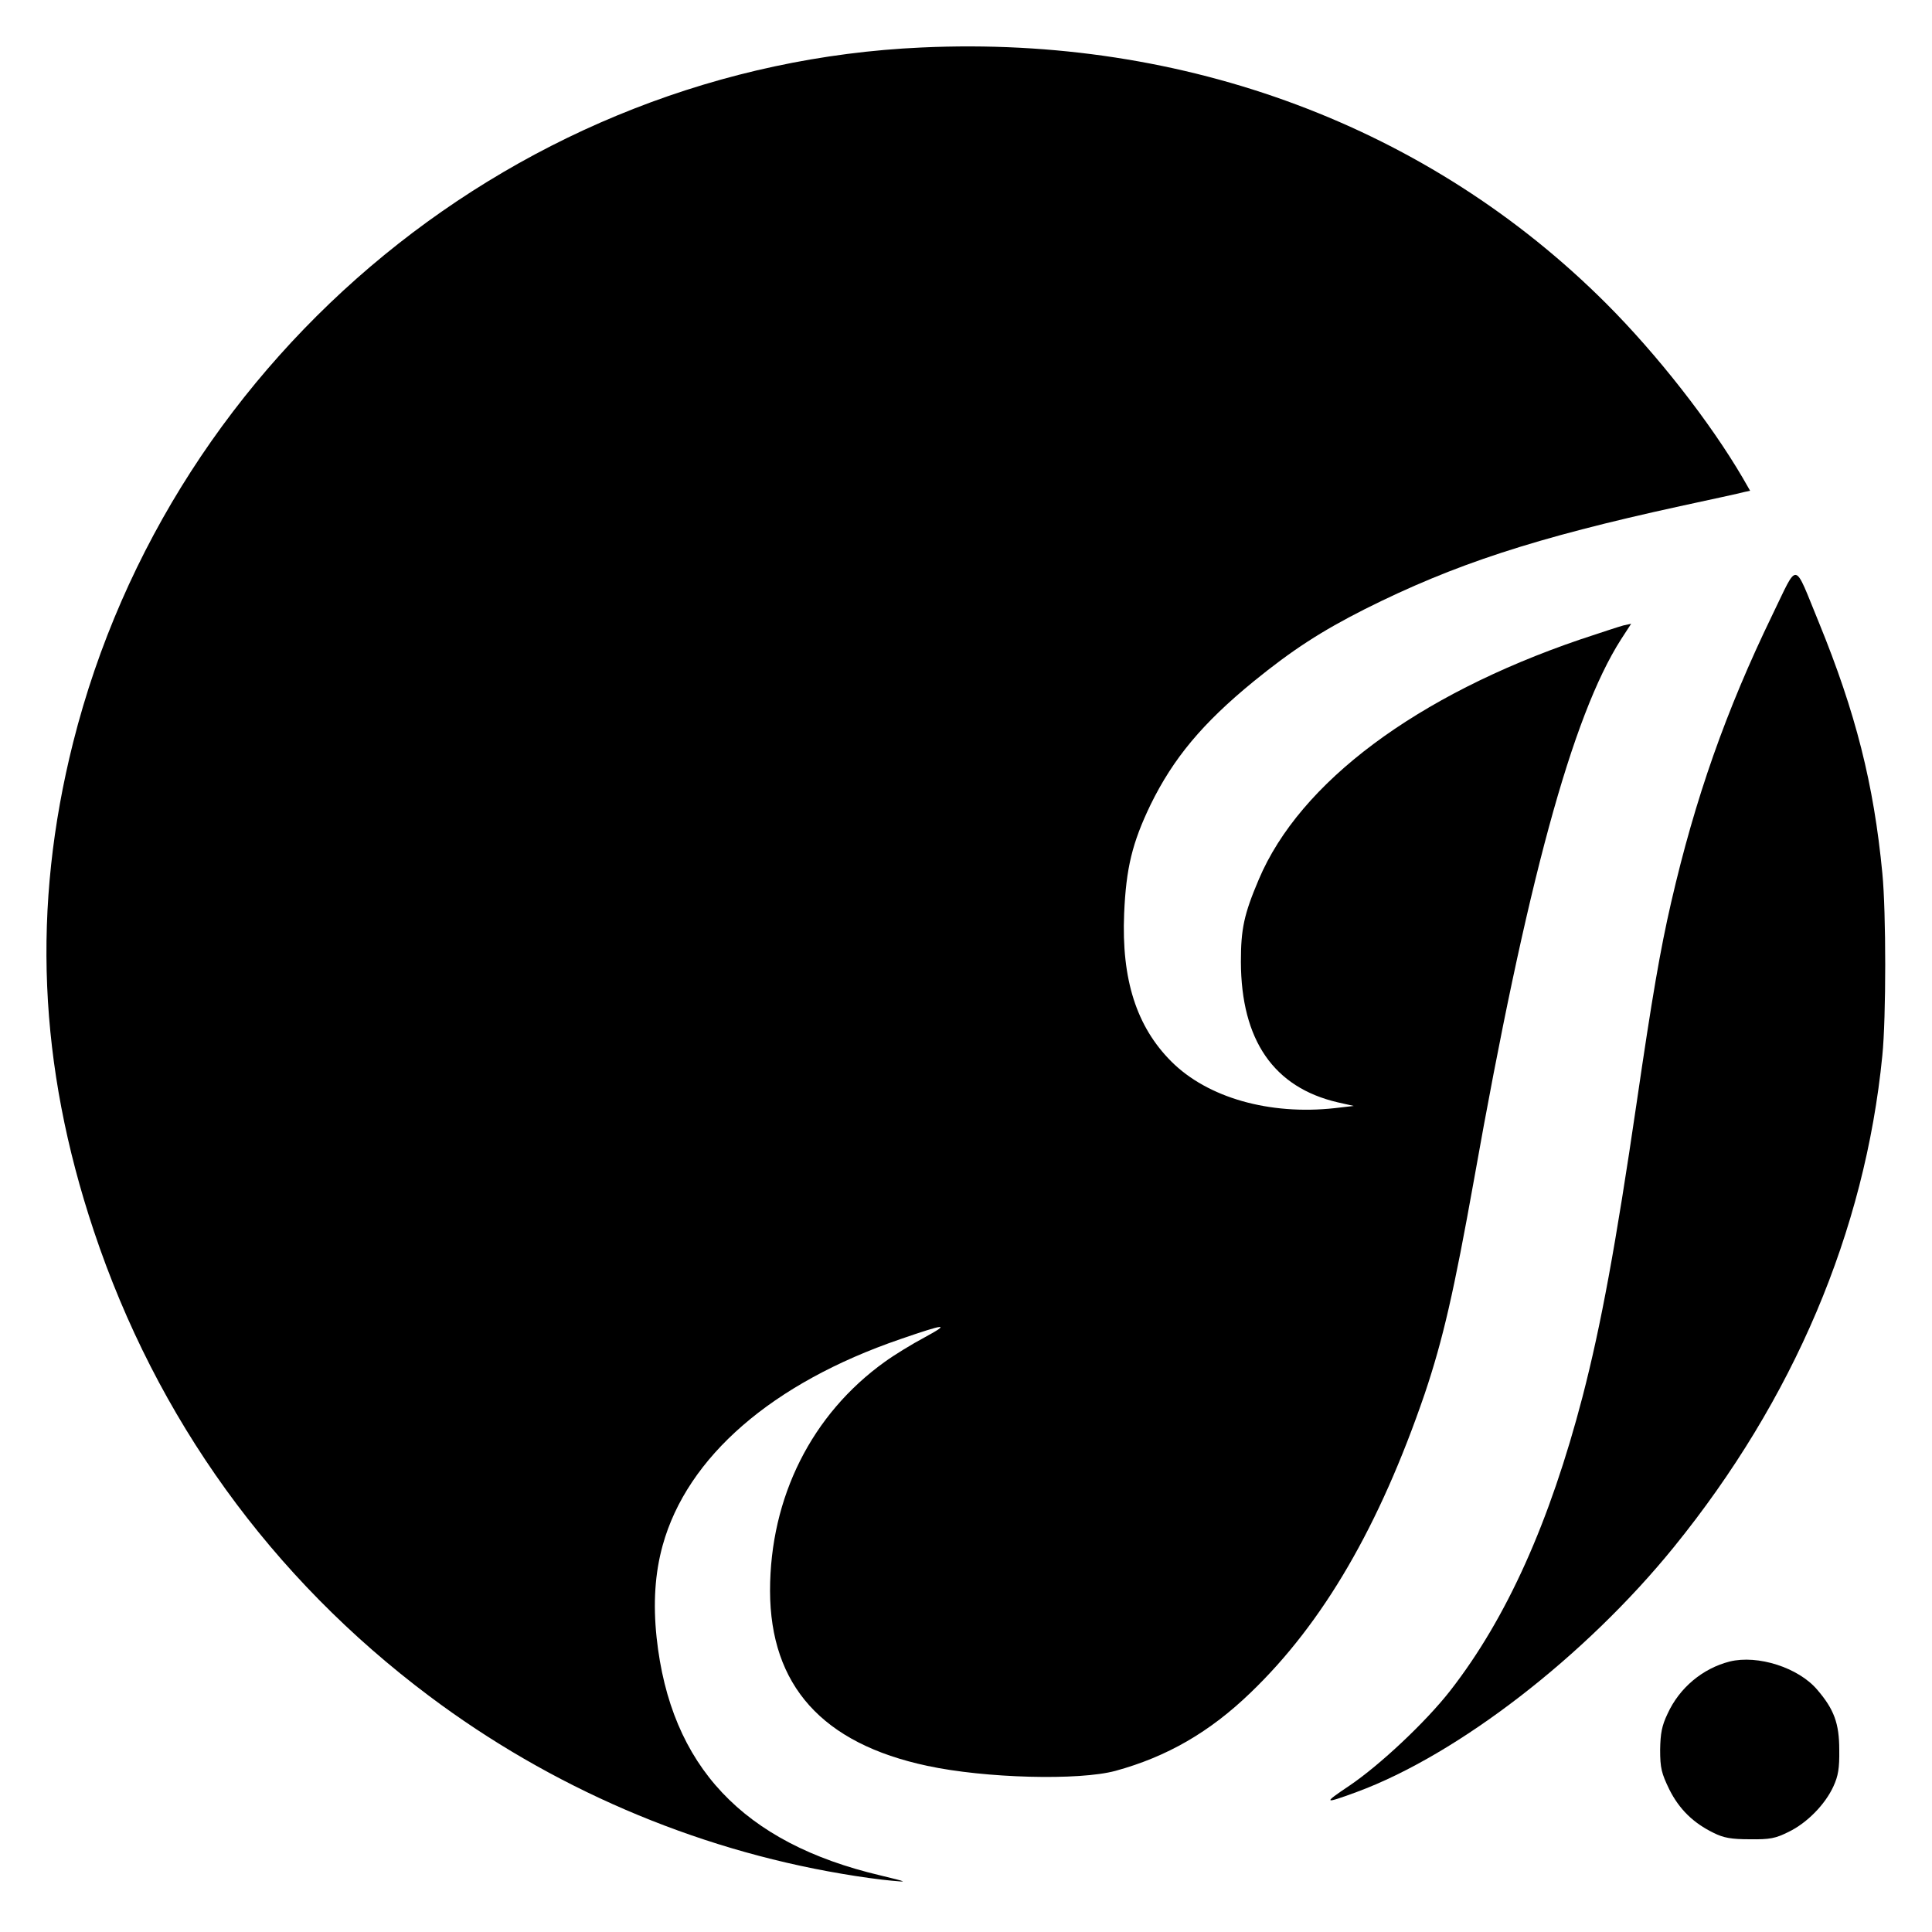 <?xml version="1.0" standalone="no"?>
<!DOCTYPE svg PUBLIC "-//W3C//DTD SVG 20010904//EN"
 "http://www.w3.org/TR/2001/REC-SVG-20010904/DTD/svg10.dtd">
<svg version="1.0" xmlns="http://www.w3.org/2000/svg"
 width="700pt" height="700pt" viewBox="0 0 700 700"
 preserveAspectRatio="xMidYMid meet">
<g transform="translate(0,700) scale(0.1,-0.1)"
fill="#000000" stroke="none">
<path d="M3340 6828 c-1452 -65 -2718 -1102 -3075 -2518 -150 -597 -126 -1168
75 -1770 227 -680 643 -1256 1215 -1685 441 -331 957 -553 1495 -644 63 -11
144 -22 180 -25 61 -6 59 -5 -40 19 -498 117 -761 396 -811 862 -13 124 -6
233 22 334 89 321 397 588 861 747 165 57 183 58 89 7 -47 -25 -112 -65 -145
-89 -265 -190 -416 -491 -416 -830 1 -343 189 -553 570 -634 209 -45 550 -54
682 -18 186 51 341 140 490 284 263 253 466 603 630 1082 66 196 106 370 179
778 190 1070 355 1678 532 1955 l37 57 -28 -6 c-15 -4 -85 -27 -157 -51 -592
-202 -1015 -517 -1164 -869 -54 -127 -65 -180 -65 -299 1 -284 119 -455 351
-509 l58 -13 -69 -8 c-237 -26 -461 38 -592 169 -126 126 -181 297 -171 536 7
164 29 256 96 395 82 167 187 294 373 446 140 114 245 182 403 262 323 162
615 258 1142 373 115 25 218 47 231 51 l23 5 -27 47 c-117 200 -309 446 -494
631 -641 641 -1525 972 -2480 928z"/>
<path d="M6422 4773 c-169 -349 -280 -665 -367 -1042 -40 -174 -69 -343 -125
-726 -76 -518 -129 -806 -196 -1065 -119 -456 -275 -803 -479 -1065 -88 -113
-255 -270 -366 -345 -97 -65 -94 -67 26 -23 366 135 828 491 1150 888 433 534
692 1143 755 1780 14 138 14 520 0 662 -31 322 -96 580 -230 908 -93 226 -73
223 -168 28z"/>
<path d="M6267 980 c-98 -25 -182 -95 -225 -189 -21 -44 -26 -71 -27 -131 0
-66 5 -85 33 -143 36 -72 87 -122 161 -158 36 -18 64 -23 131 -23 73 -1 93 3
141 27 66 32 132 99 162 165 17 37 22 65 21 132 0 96 -19 147 -80 218 -68 80
-215 127 -317 102z"/>
</g>
</svg>
